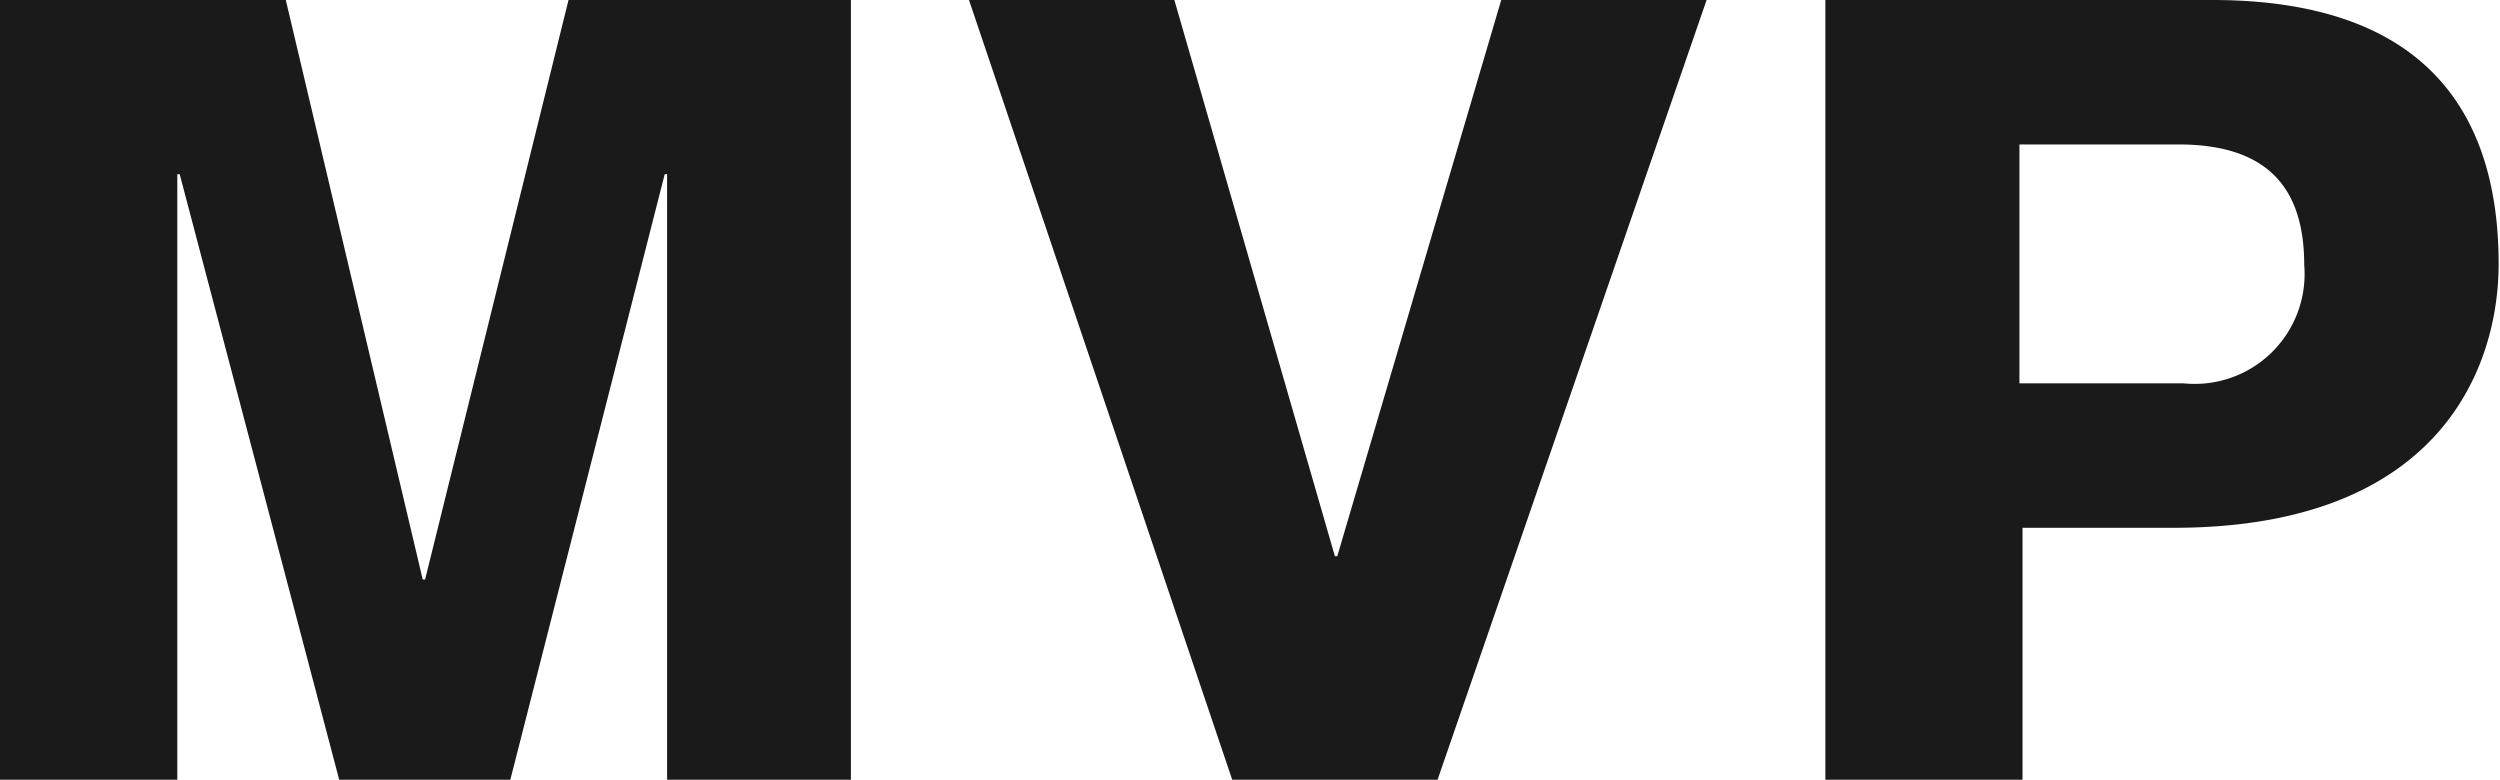 <svg xmlns="http://www.w3.org/2000/svg" width="73.04" height="22.78" viewBox="0 0 73.04 22.78"><defs><style>.cls-1{fill:#1a1a1a;}</style></defs><title>アセット 10</title><g id="レイヤー_2" data-name="レイヤー 2"><g id="_main" data-name="//main"><path class="cls-1" d="M0,0H8.35l4,16.93h.07L16.61,0h8.25V22.78H19.49V5.09h-.07L14.91,22.78h-5L5.25,5.09H5.18V22.78H0Z"/><path class="cls-1" d="M28.31,0h6L39,16.25h.07L43.86,0h6L42,22.78h-6Z"/><path class="cls-1" d="M53.33,0h11.3C70.77,0,73,3.2,73,7.71c0,3-1.69,7.71-9.5,7.71H59.09v7.36H53.33ZM59,11.2h4.8a3.21,3.21,0,0,0,3.52-3.46c0-2.27-1.09-3.52-3.68-3.52H59Z"/></g></g></svg>